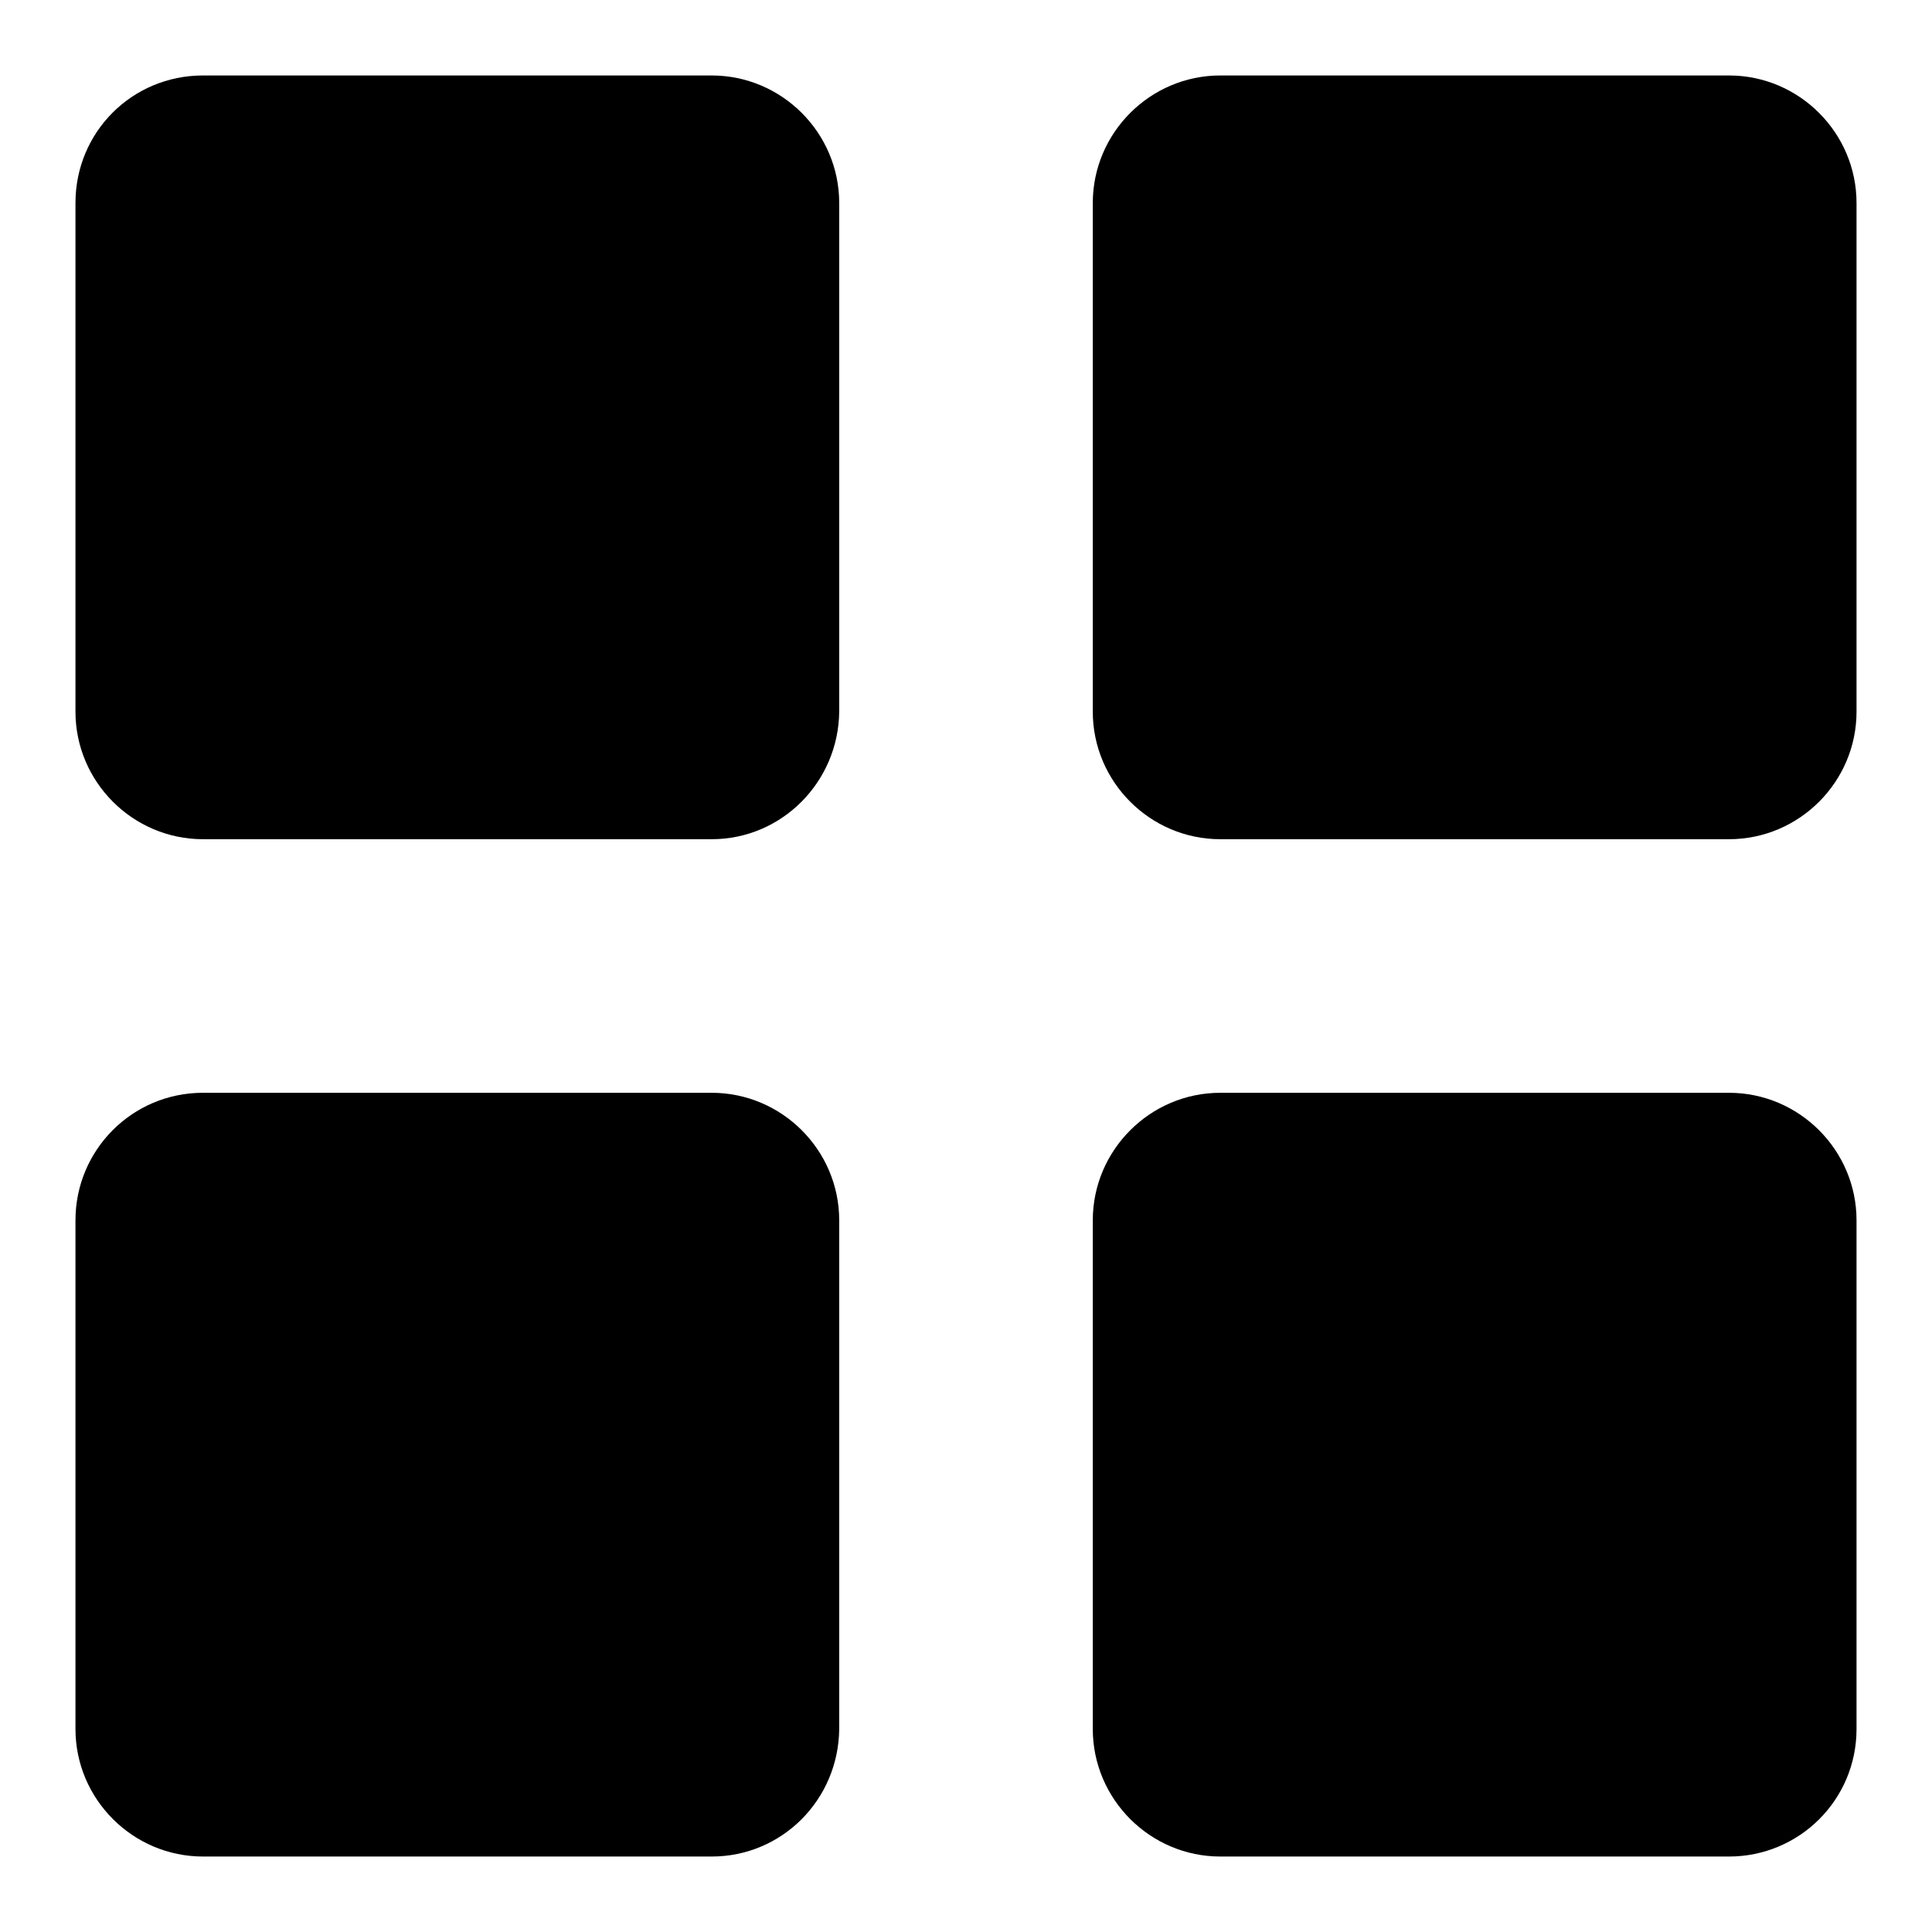 <?xml version="1.0" encoding="utf-8"?>
<!-- Svg Vector Icons : http://www.onlinewebfonts.com/icon -->
<!DOCTYPE svg PUBLIC "-//W3C//DTD SVG 1.1//EN" "http://www.w3.org/Graphics/SVG/1.1/DTD/svg11.dtd">
<svg version="1.1" xmlns="http://www.w3.org/2000/svg" xmlns:xlink="http://www.w3.org/1999/xlink" x="0px" y="0px" viewBox="0 0 256 256" enable-background="new 0 0 256 256" xml:space="preserve">
<g><g><path fill="#000000" d="M229.1,246h-67.4c-9.3,0-16.9-7.6-16.9-16.9v-67.4c0-9.3,7.6-16.9,16.9-16.9h67.4c9.3,0,16.9,7.6,16.9,16.9v67.4C246,238.5,238.4,246,229.1,246z M229.1,111.2h-67.4c-9.3,0-16.9-7.6-16.9-16.9V26.9c0-9.3,7.6-16.9,16.9-16.9h67.4c9.3,0,16.9,7.6,16.9,16.9v67.4C246,103.6,238.4,111.2,229.1,111.2z M94.3,246H26.9c-9.3,0-16.9-7.6-16.9-16.9v-67.4c0-9.3,7.5-16.9,16.9-16.9h67.4c9.3,0,16.9,7.6,16.9,16.9v67.4C111.1,238.5,103.6,246,94.3,246z M94.3,111.2H26.9c-9.3,0-16.9-7.6-16.9-16.9V26.9C10,17.5,17.5,10,26.9,10h67.4c9.3,0,16.9,7.6,16.9,16.9v67.4C111.1,103.6,103.6,111.2,94.3,111.2z"/></g></g>
</svg>